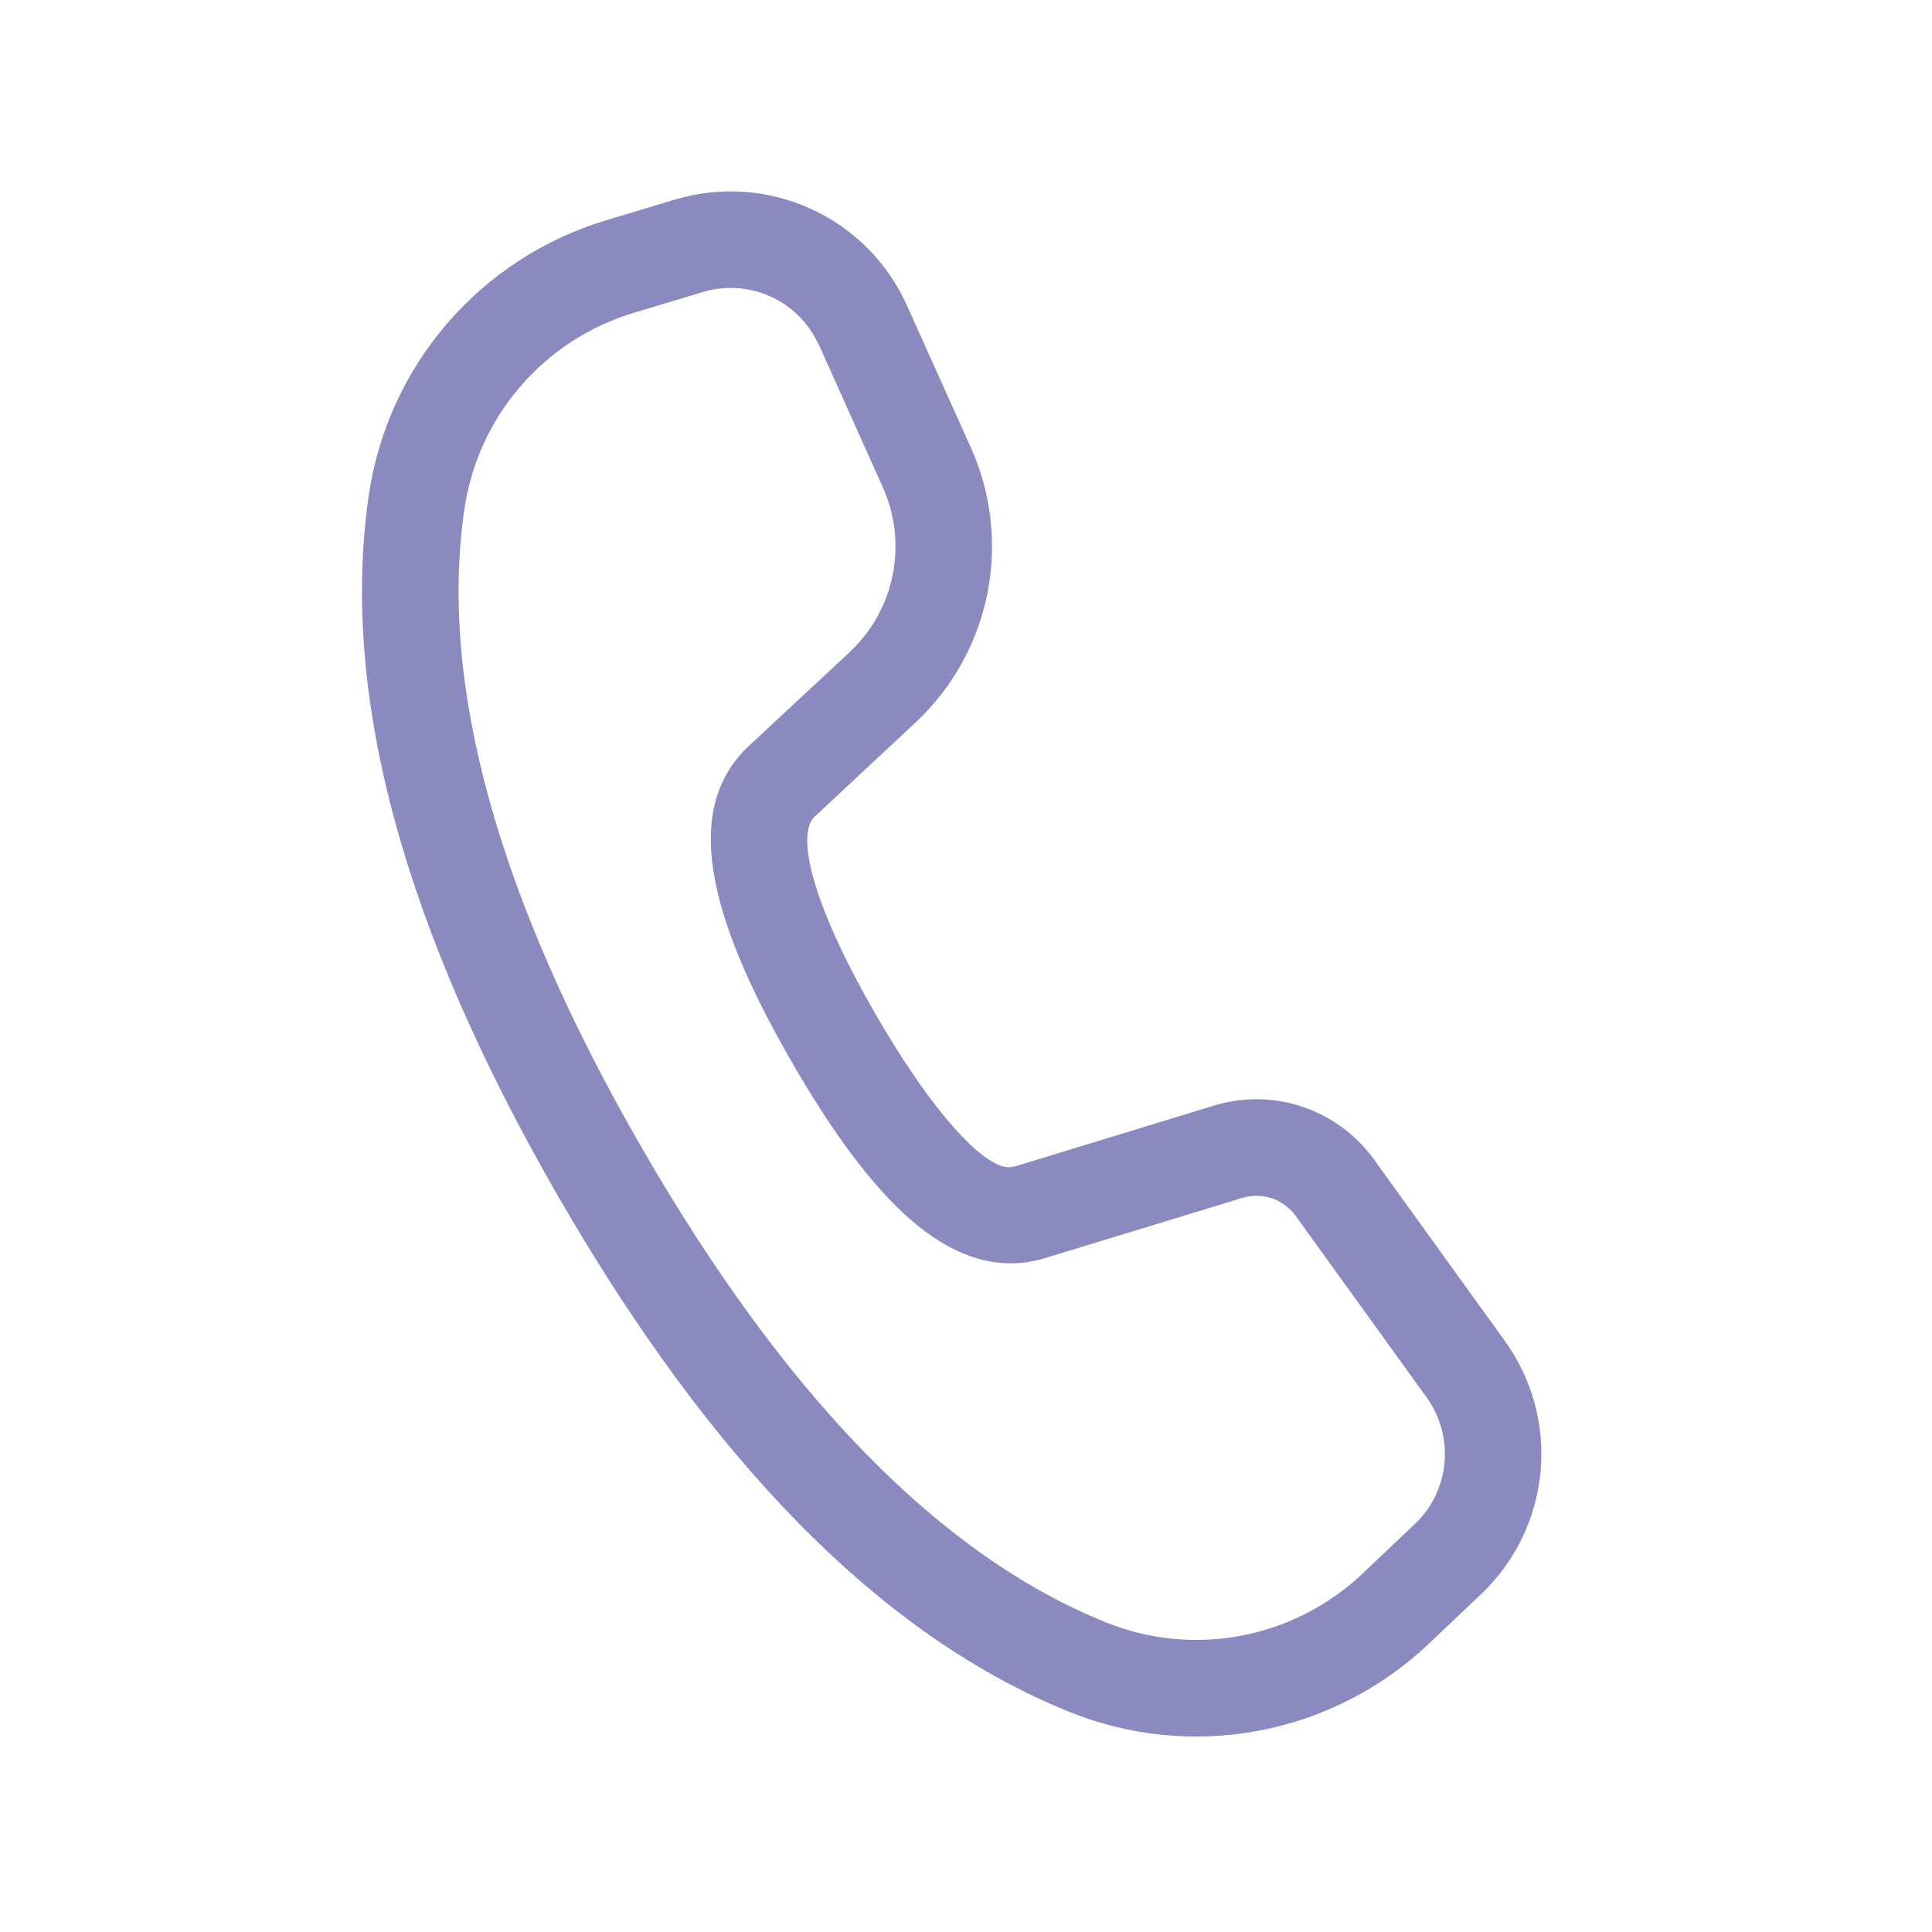<svg width="48" height="48" viewBox="0 0 48 48" fill="none" xmlns="http://www.w3.org/2000/svg">
<path d="M16.769 4.958L15.048 5.477C13.516 5.939 12.148 6.829 11.104 8.042C10.061 9.256 9.386 10.742 9.159 12.326C8.446 17.289 10.039 23.093 13.882 29.748C17.715 36.386 21.934 40.663 26.578 42.535C28.07 43.136 29.703 43.297 31.284 42.997C32.864 42.697 34.326 41.949 35.494 40.843L36.795 39.609C37.639 38.81 38.165 37.731 38.274 36.573C38.383 35.415 38.068 34.257 37.387 33.314L34.133 28.802C33.693 28.193 33.073 27.737 32.361 27.498C31.649 27.258 30.88 27.248 30.161 27.468L25.239 28.973L25.111 28.997C24.569 29.076 23.316 27.902 21.756 25.2C20.124 22.373 19.788 20.719 20.237 20.292L22.74 17.957C23.656 17.103 24.281 15.985 24.528 14.758C24.776 13.531 24.633 12.258 24.12 11.117L22.531 7.586C22.054 6.524 21.206 5.671 20.146 5.188C19.086 4.704 17.884 4.623 16.769 4.958ZM20.347 8.57L21.931 12.101C22.24 12.785 22.326 13.549 22.178 14.285C22.03 15.021 21.655 15.693 21.106 16.205L18.595 18.542C16.987 20.064 17.52 22.661 19.68 26.4C21.711 29.918 23.563 31.656 25.555 31.353L25.853 31.291L30.864 29.762C31.104 29.689 31.36 29.692 31.598 29.771C31.835 29.851 32.042 30.003 32.189 30.206L35.443 34.718C35.784 35.19 35.942 35.769 35.888 36.348C35.834 36.927 35.571 37.467 35.148 37.867L33.845 39.101C33.011 39.89 31.967 40.424 30.838 40.638C29.71 40.852 28.543 40.737 27.478 40.308C23.403 38.666 19.551 34.761 15.963 28.548C12.365 22.32 10.908 17.023 11.535 12.667C11.697 11.535 12.179 10.473 12.924 9.606C13.67 8.739 14.647 8.103 15.742 7.773L17.463 7.255C18.02 7.087 18.62 7.128 19.15 7.37C19.68 7.612 20.104 8.039 20.343 8.57" fill="#8A8AC1"/>
</svg>
